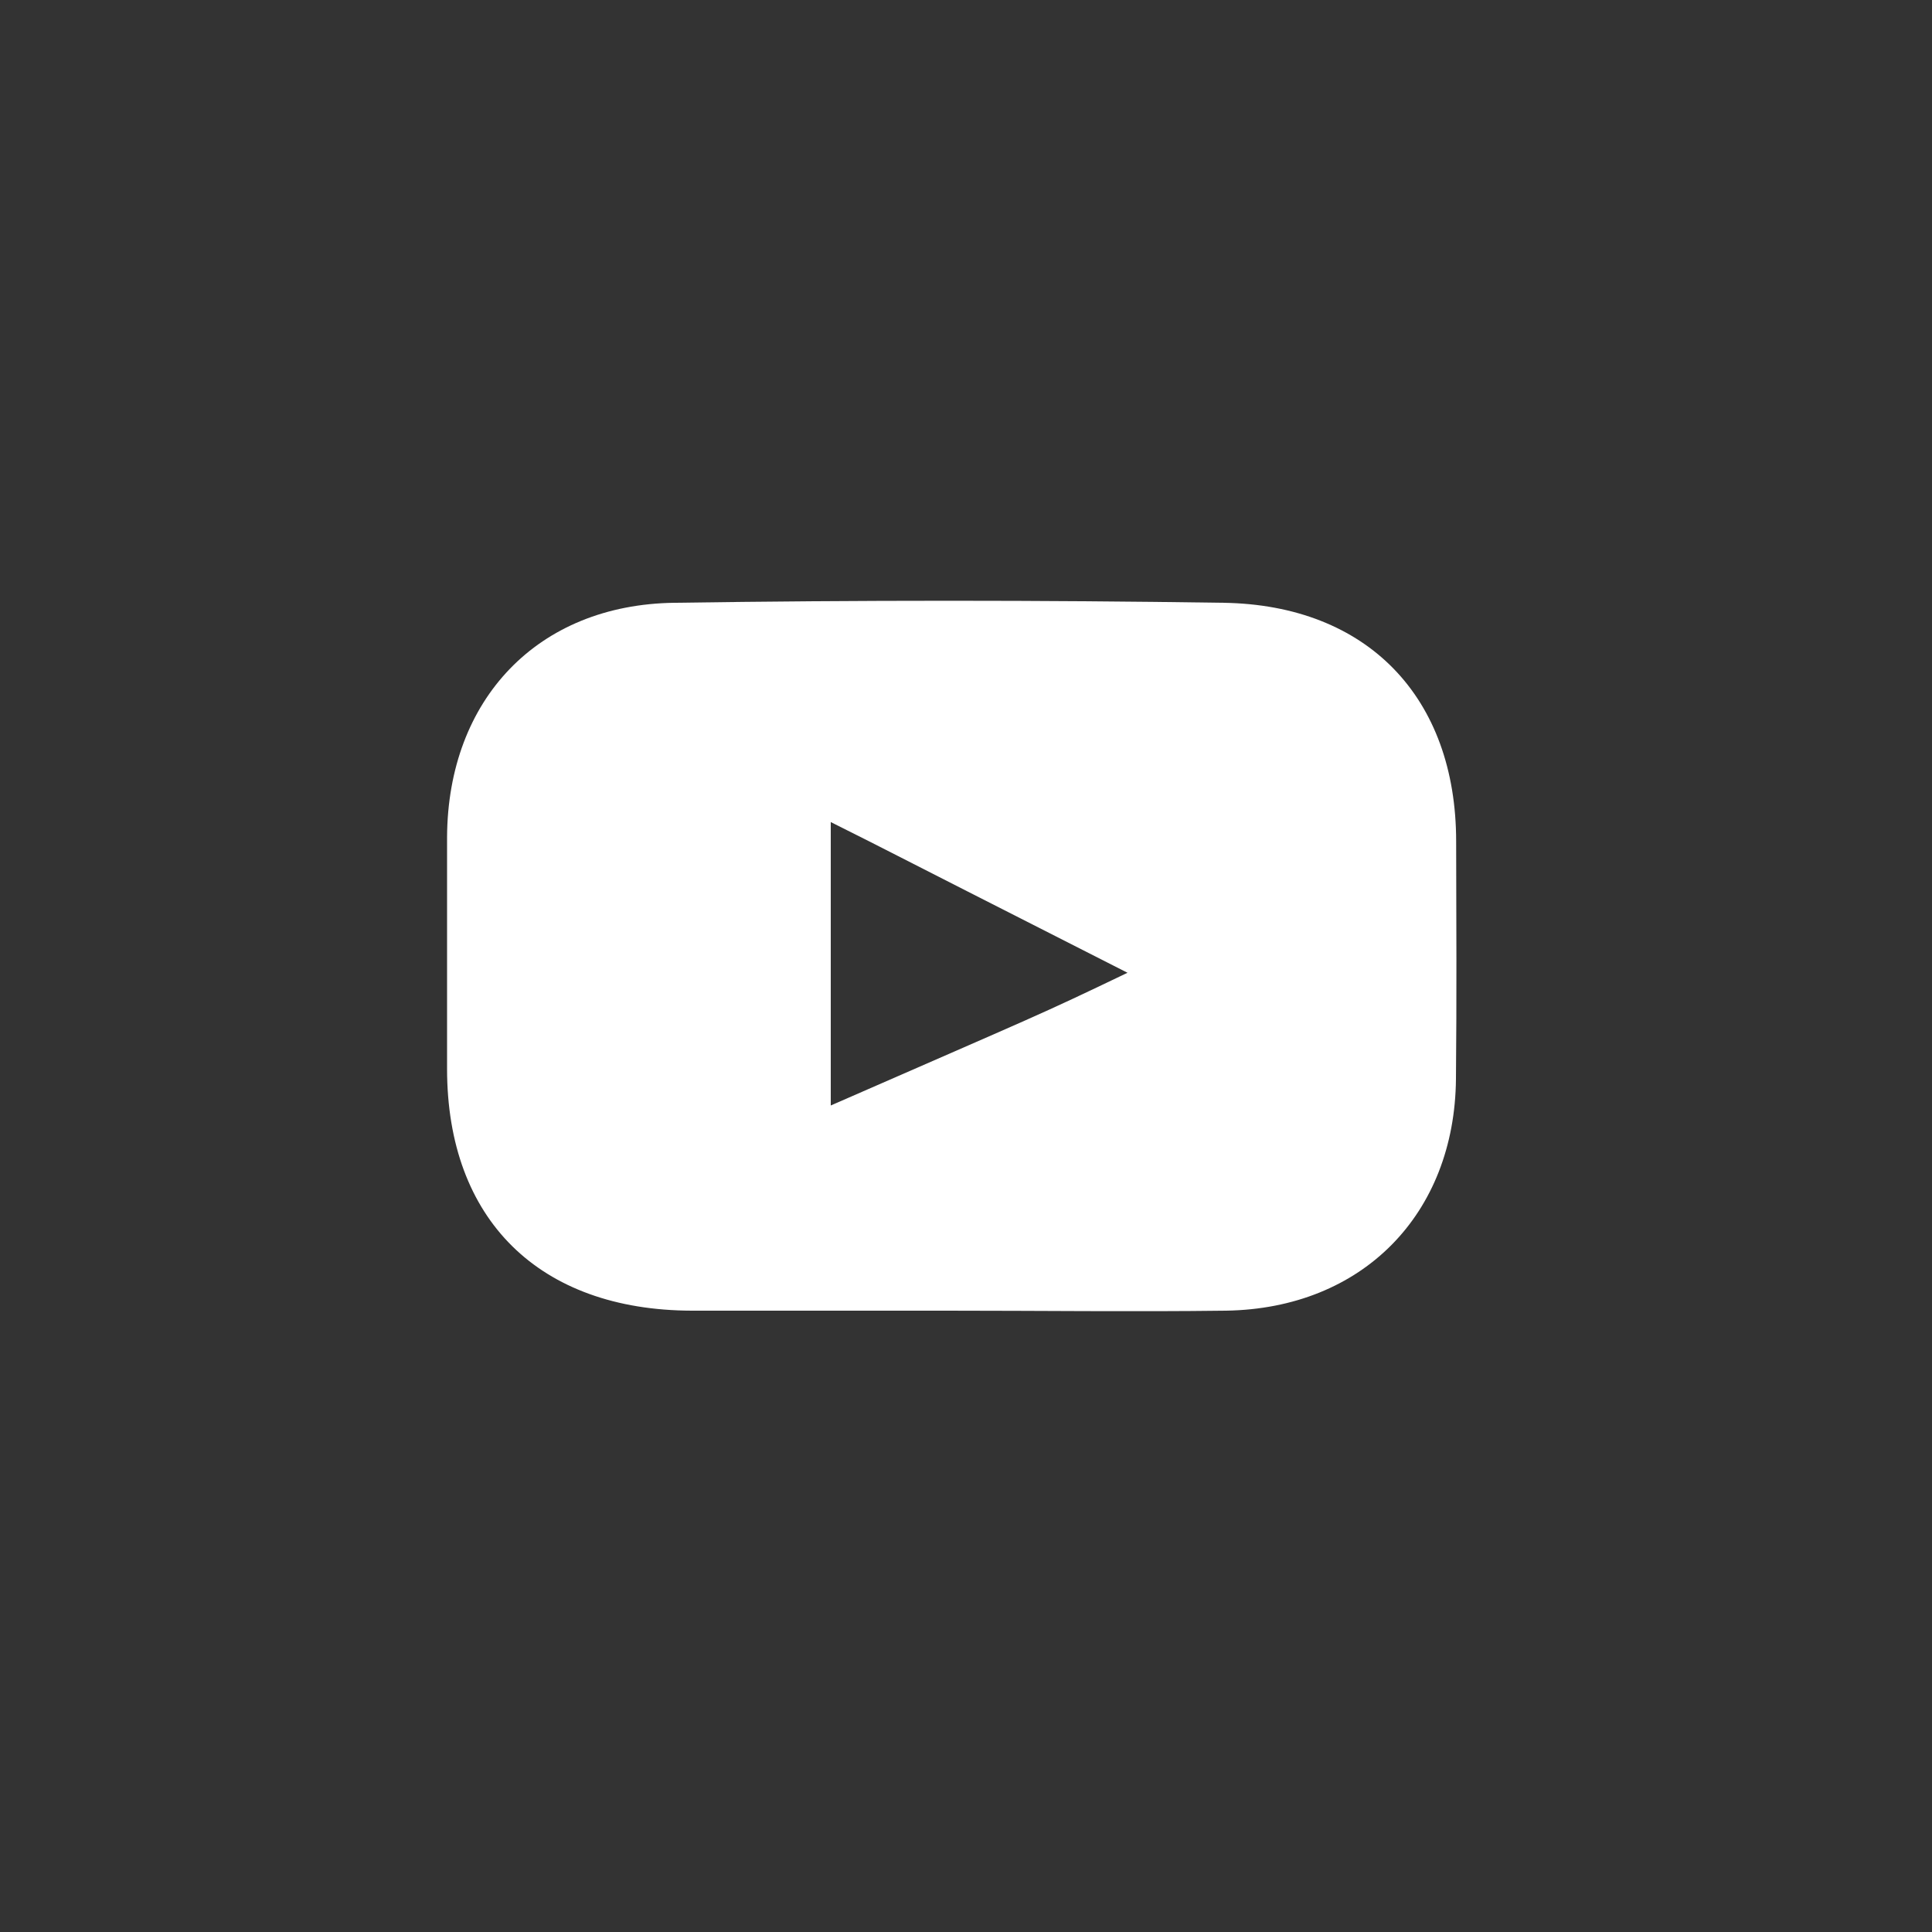 <svg id="Capa_1" data-name="Capa 1" xmlns="http://www.w3.org/2000/svg" viewBox="0 0 100 100"><rect x="0" y="0" width="100" height="100" fill="#333333" stroke="none"/><defs><style>.cls-1{fill:#fff;}</style></defs><title>icon_youtube_vector</title><path class="cls-1" d="M75.37,43.55c0-7.44-4.58-12.24-12.05-12.35q-14.2-.21-28.41,0c-7.08.09-11.73,5-11.77,12.12q0,6,0,12c0,7.82,4.78,12.5,12.67,12.52,4.4,0,8.8,0,13.2,0v0c4.82,0,9.64.06,14.45,0,7.07-.11,11.84-5,11.9-12C75.4,51.7,75.38,47.62,75.37,43.55ZM43,57.22V42.55c4.11,2.06,0,0,15.36,7.8C53.65,52.61,54,52.41,43,57.22Z"/></svg>